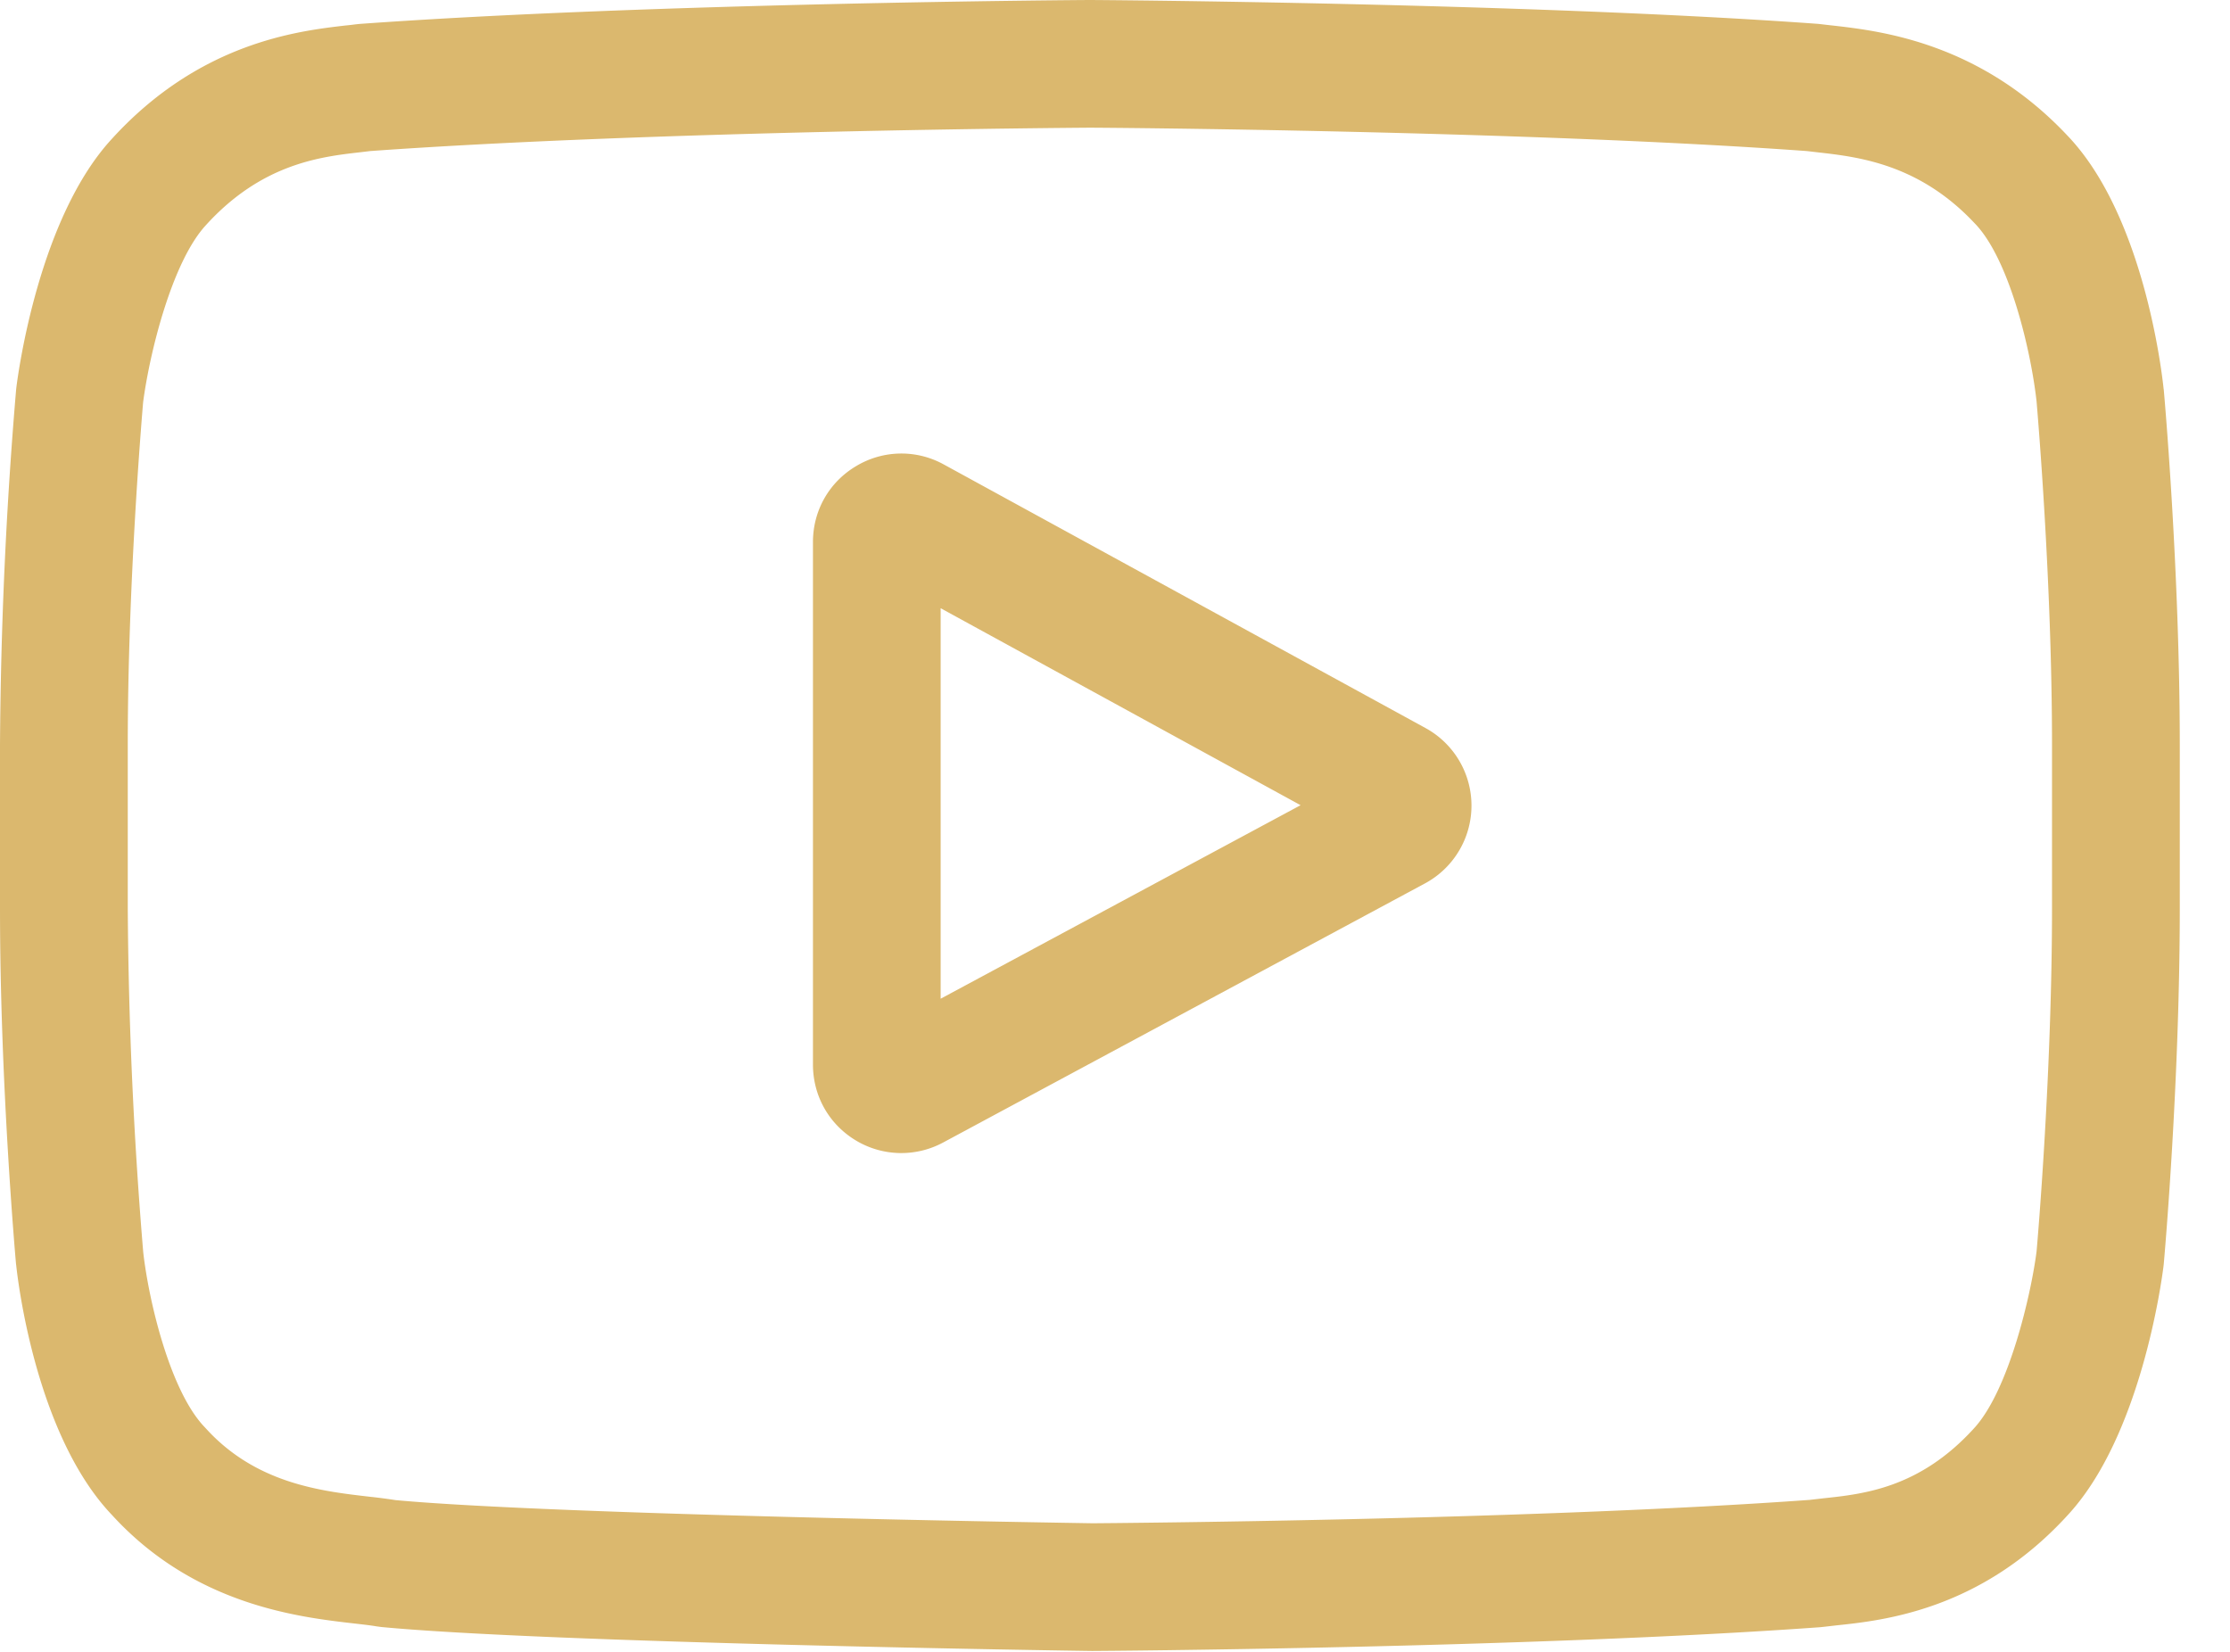 <?xml version="1.0" encoding="UTF-8"?> <svg xmlns="http://www.w3.org/2000/svg" width="27" height="20" viewBox="0 0 27 20"><g fill="#DBB86E" fill-rule="nonzero"><path d="M17.258 8.814l-5.83-3.19a1.062 1.062 0 0 0-1.06.018c-.33.195-.525.54-.525.921v6.326c0 .38.194.724.521.92a1.068 1.068 0 0 0 1.057.023l5.83-3.135a1.07 1.07 0 0 0 .007-1.883zm-5.869 3.28V7.364l4.358 2.385-4.358 2.343z"></path><path d="M26.198 4.718l-.002-.012c-.022-.213-.244-2.102-1.163-3.063C23.971.513 22.768.375 22.189.309a6.982 6.982 0 0 1-.131-.015l-.046-.005C18.522.035 13.253 0 13.2 0h-.01C13.138 0 7.87.035 4.35.29l-.047.005c-.037.005-.078.01-.123.014-.573.067-1.763.204-2.828 1.375-.875.951-1.128 2.8-1.154 3.008l-.003.027A54.812 54.812 0 0 0 0 9.023v1.975c0 2.113.186 4.217.194 4.306l.002.013c.022.209.244 2.064 1.159 3.025.998 1.093 2.26 1.237 2.94 1.315.106.012.199.023.262.034l.06.008c2.015.192 8.332.287 8.6.29h.016c.052 0 5.321-.035 8.81-.288l.046-.005.148-.017c.57-.06 1.754-.186 2.804-1.341.875-.951 1.128-2.8 1.154-3.008l.003-.027c.008-.088.194-2.192.194-4.305V9.023c0-2.112-.186-4.217-.194-4.305zm-1.353 6.28c0 1.955-.17 3.97-.187 4.154-.065.51-.332 1.68-.758 2.142-.658.723-1.333.795-1.826.847l-.164.019c-3.375.244-8.445.281-8.679.283-.262-.004-6.486-.1-8.439-.28a6.789 6.789 0 0 0-.322-.042c-.578-.067-1.37-.157-1.978-.827l-.014-.015c-.419-.436-.678-1.53-.744-2.12a54.045 54.045 0 0 1-.187-4.16V9.022c0-1.953.17-3.964.186-4.153.079-.6.35-1.699.76-2.143.676-.745 1.39-.828 1.863-.882l.126-.015c3.424-.246 8.53-.282 8.714-.283.183 0 5.288.037 8.681.283l.137.016c.485.055 1.22.139 1.894.858l.006.006c.419.437.678 1.55.744 2.152.011.132.187 2.174.187 4.161v1.975z"></path></g></svg> 